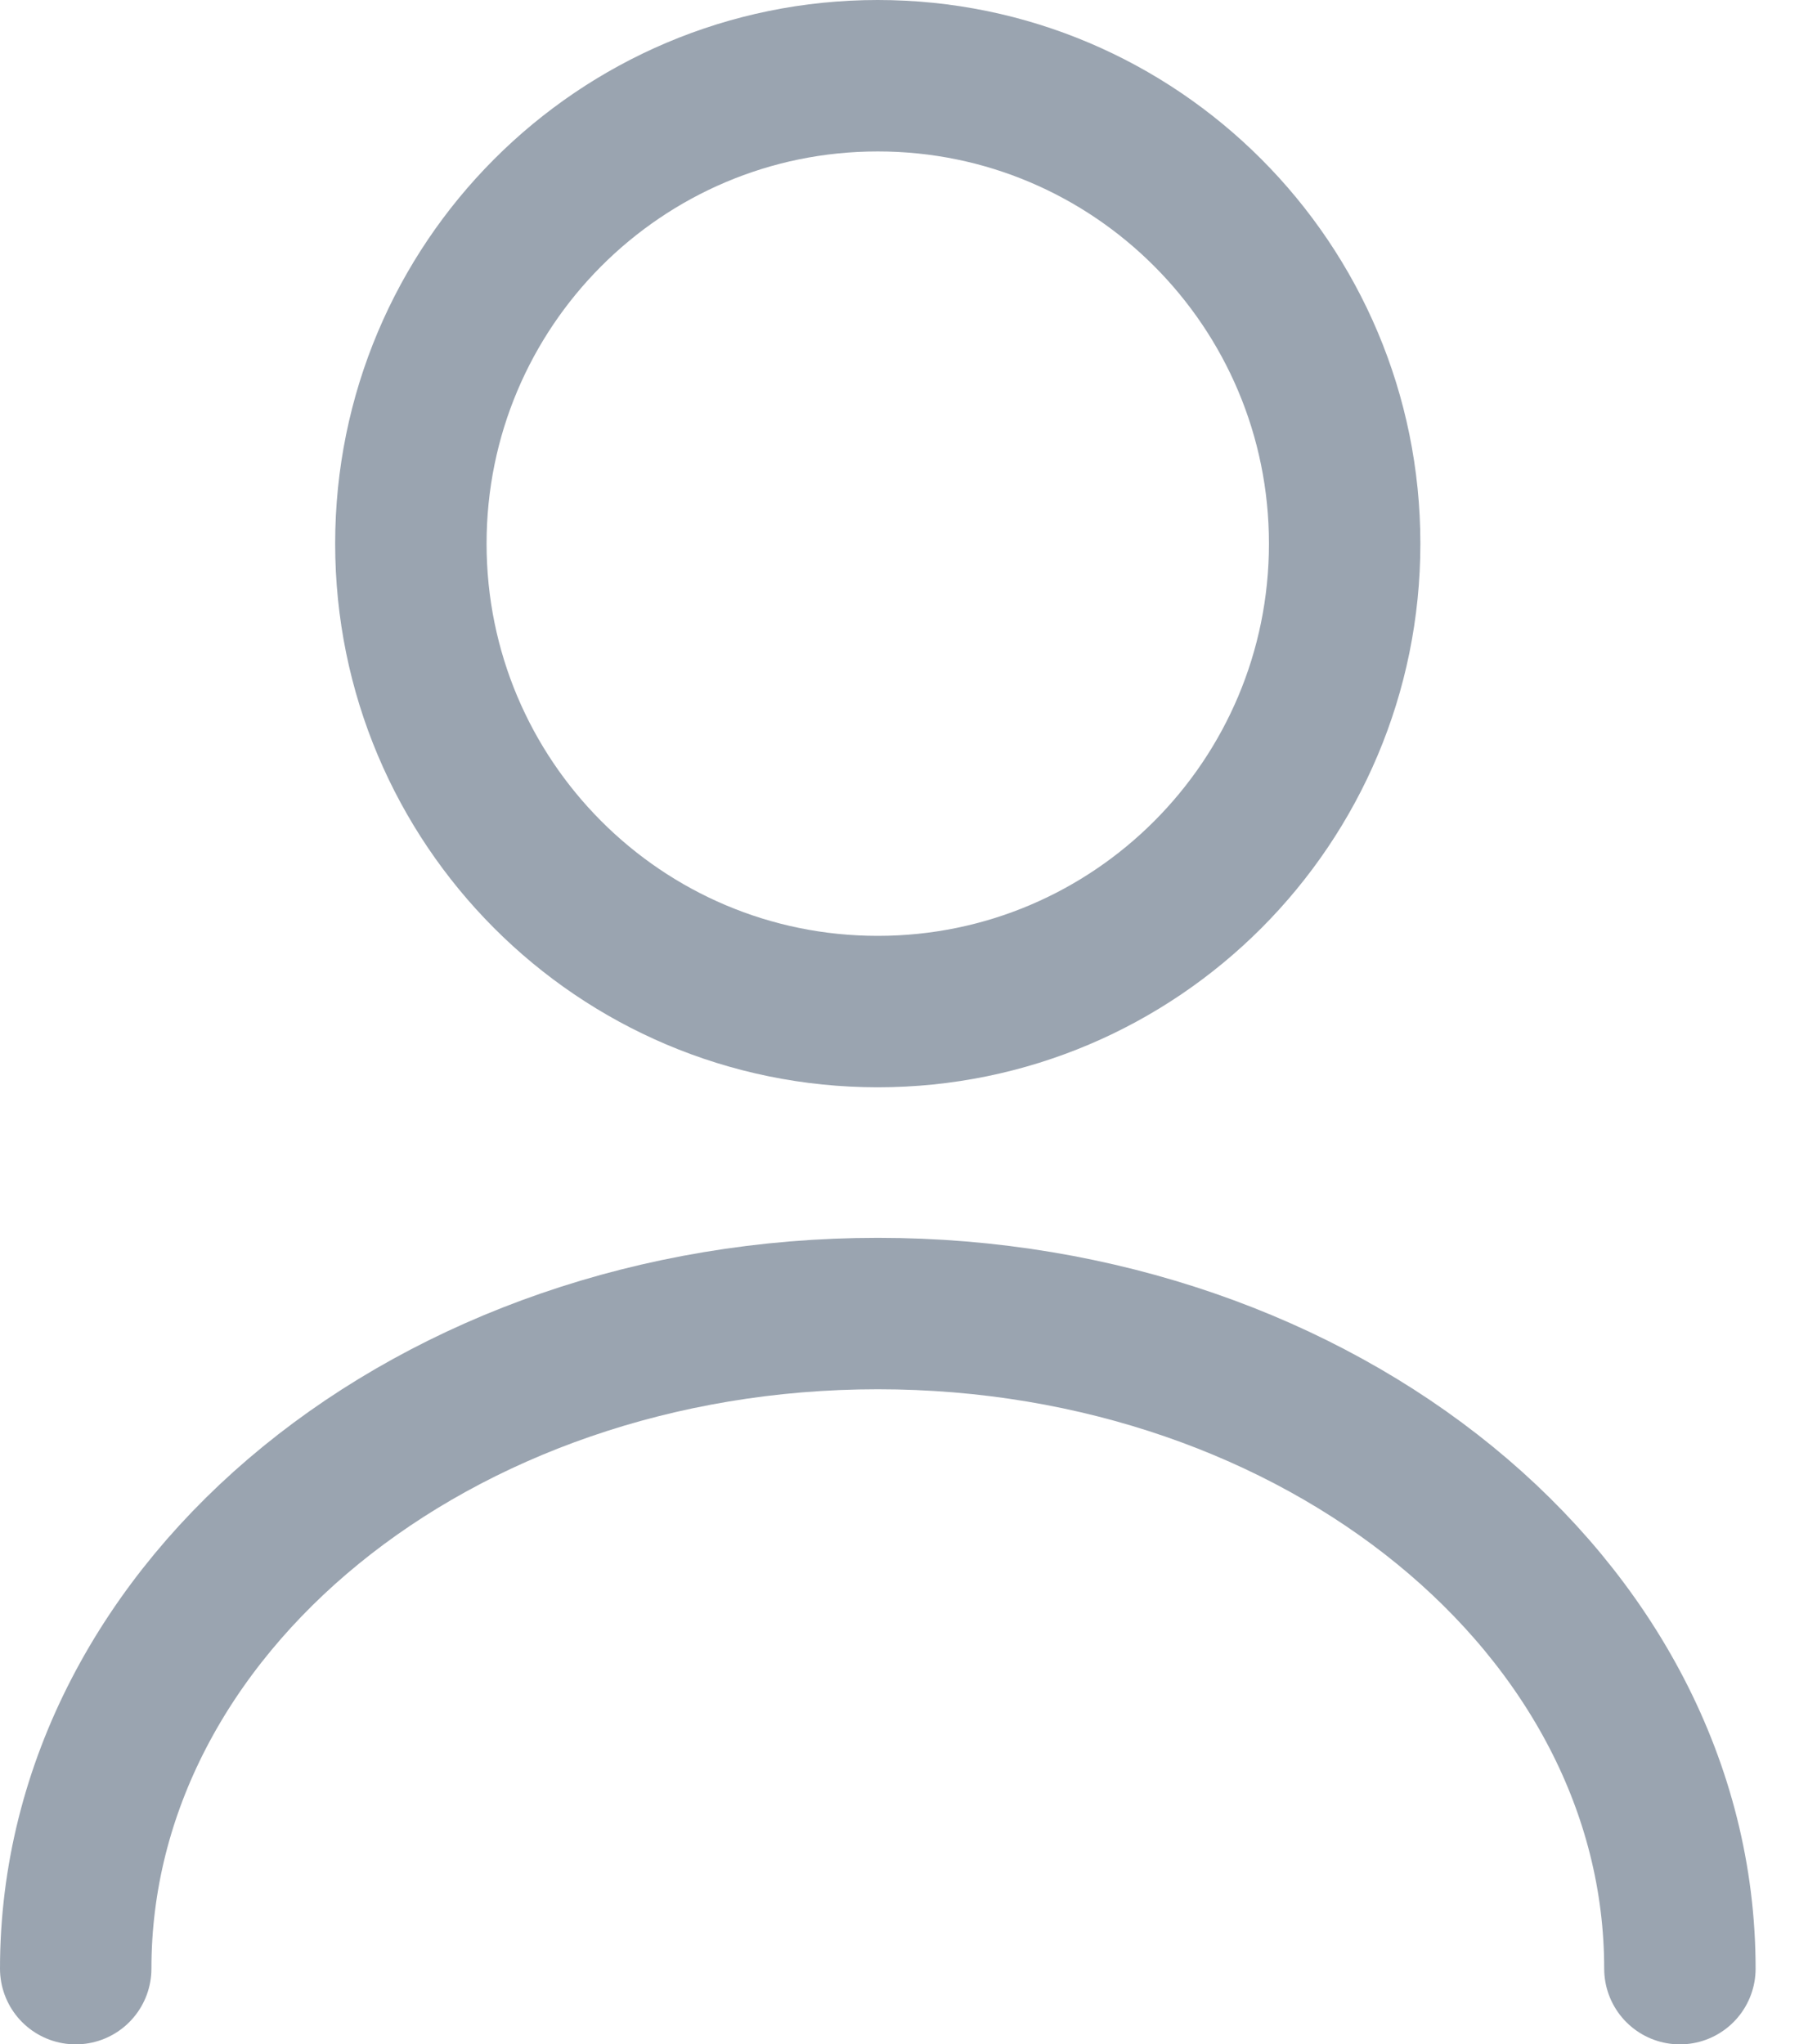 <svg width="24" height="27" viewBox="0 0 24 27" fill="none" xmlns="http://www.w3.org/2000/svg"><path d="M11.594 13.36C14.999 13.36 17.761 10.594 17.761 7.18C17.761 3.767 14.999 1 11.594 1C8.188 1 5.427 3.767 5.427 7.18C5.427 10.594 8.188 13.36 11.594 13.36Z" stroke="#9AA4B0" stroke-width="2" stroke-linecap="round" stroke-linejoin="round"/><path d="M22.189 26C22.189 21.216 17.441 17.348 11.595 17.348C5.748 17.348 1 21.216 1 26" stroke="#9AA4B0" stroke-width="2" stroke-linecap="round" stroke-linejoin="round"/></svg>